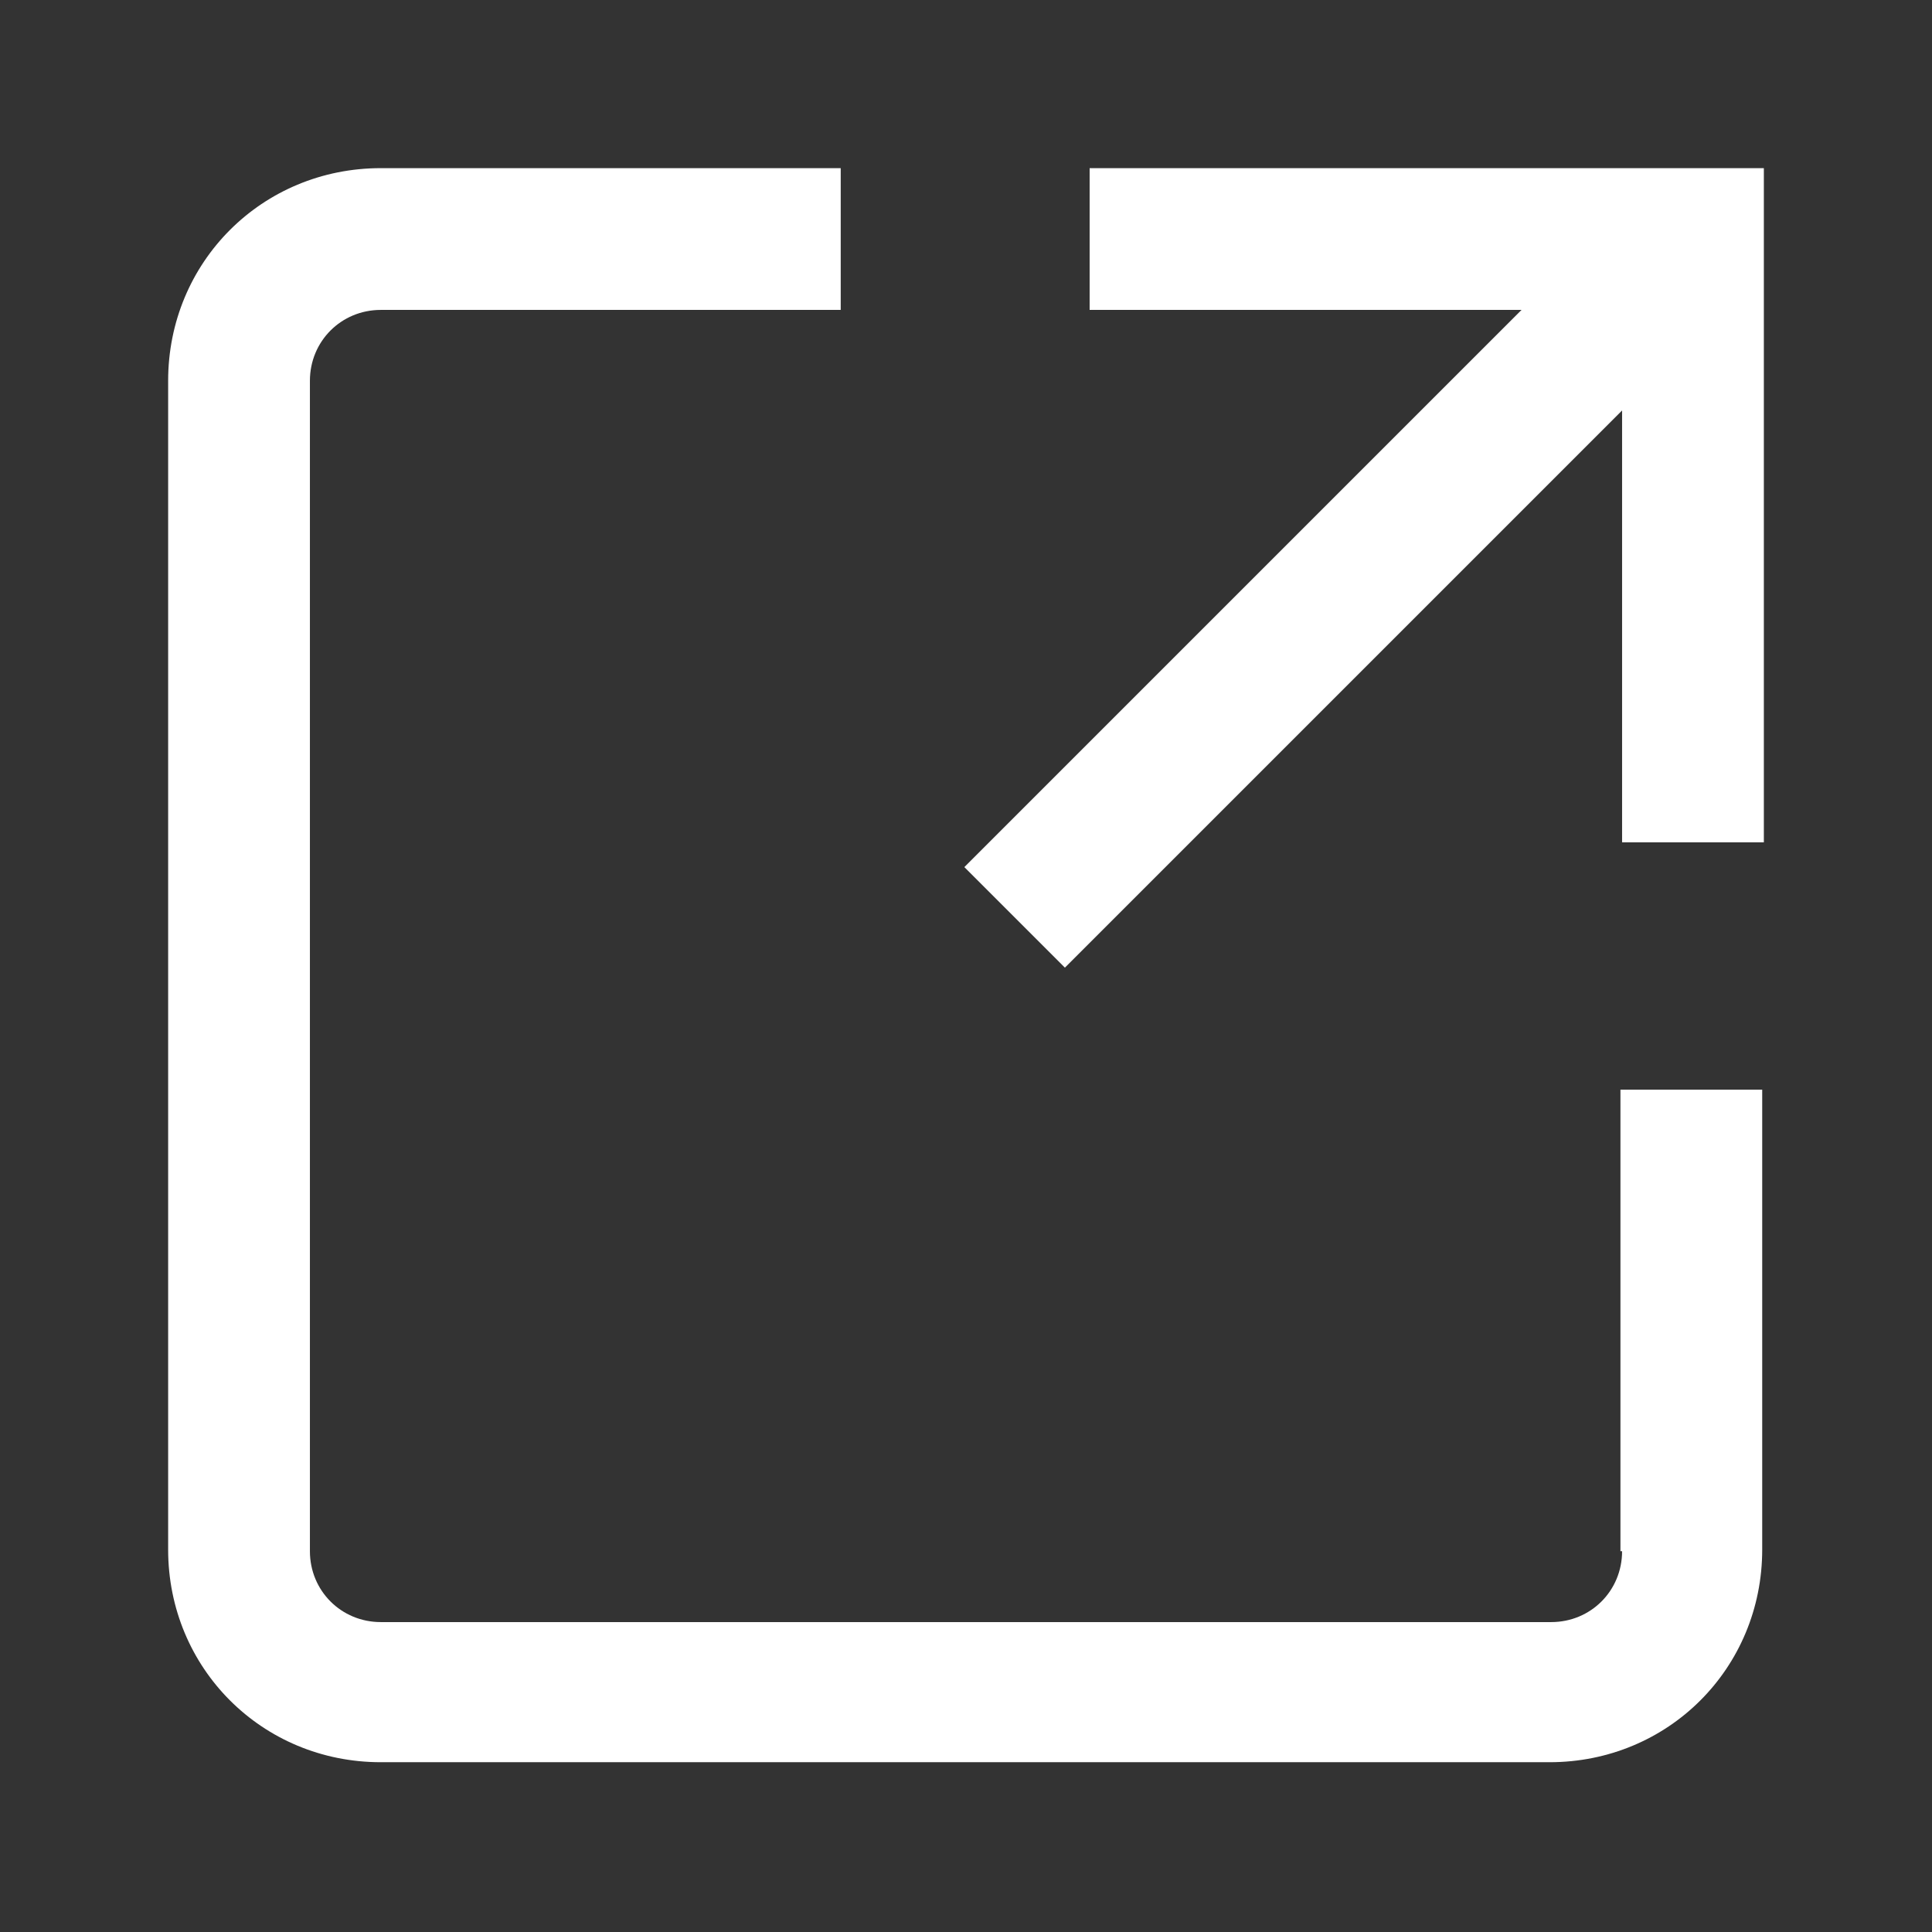 <?xml version="1.0" encoding="utf-8"?>
<!-- Generator: Adobe Illustrator 28.3.0, SVG Export Plug-In . SVG Version: 6.00 Build 0)  -->
<svg version="1.1" id="レイヤー_1" xmlns="http://www.w3.org/2000/svg" xmlns:xlink="http://www.w3.org/1999/xlink" x="0px"
	 y="0px" viewBox="0 0 117.2 117.2" style="enable-background:new 0 0 117.2 117.2;" xml:space="preserve">
<rect x="0" y="0" width="117.2" height="117.2" fill="#333333" stroke="none"/>
<style type="text/css">
	.st0{fill:#FFFFFF;}
</style>
<g>
	<path class="st0" d="M98.4,94.1c0,2.4-1.9,4.3-4.3,4.3H23.1c-2.4,0-4.3-1.9-4.3-4.3V23.1c0-2.4,1.9-4.3,4.3-4.3h27.9v-8.6H23.1
		c-7.2,0-12.9,5.7-12.9,12.9v70.9c0,7.2,5.7,12.9,12.9,12.9h70.9c7.2,0,12.9-5.7,12.9-12.9V66.1h-8.6V94.1z"/>
	<polygon class="st0" points="66.1,10.2 66.1,18.8 92.3,18.8 58.5,52.6 64.6,58.7 98.4,24.9 98.4,51.1 107,51.1 107,10.2 	"/>
</g>
</svg>
